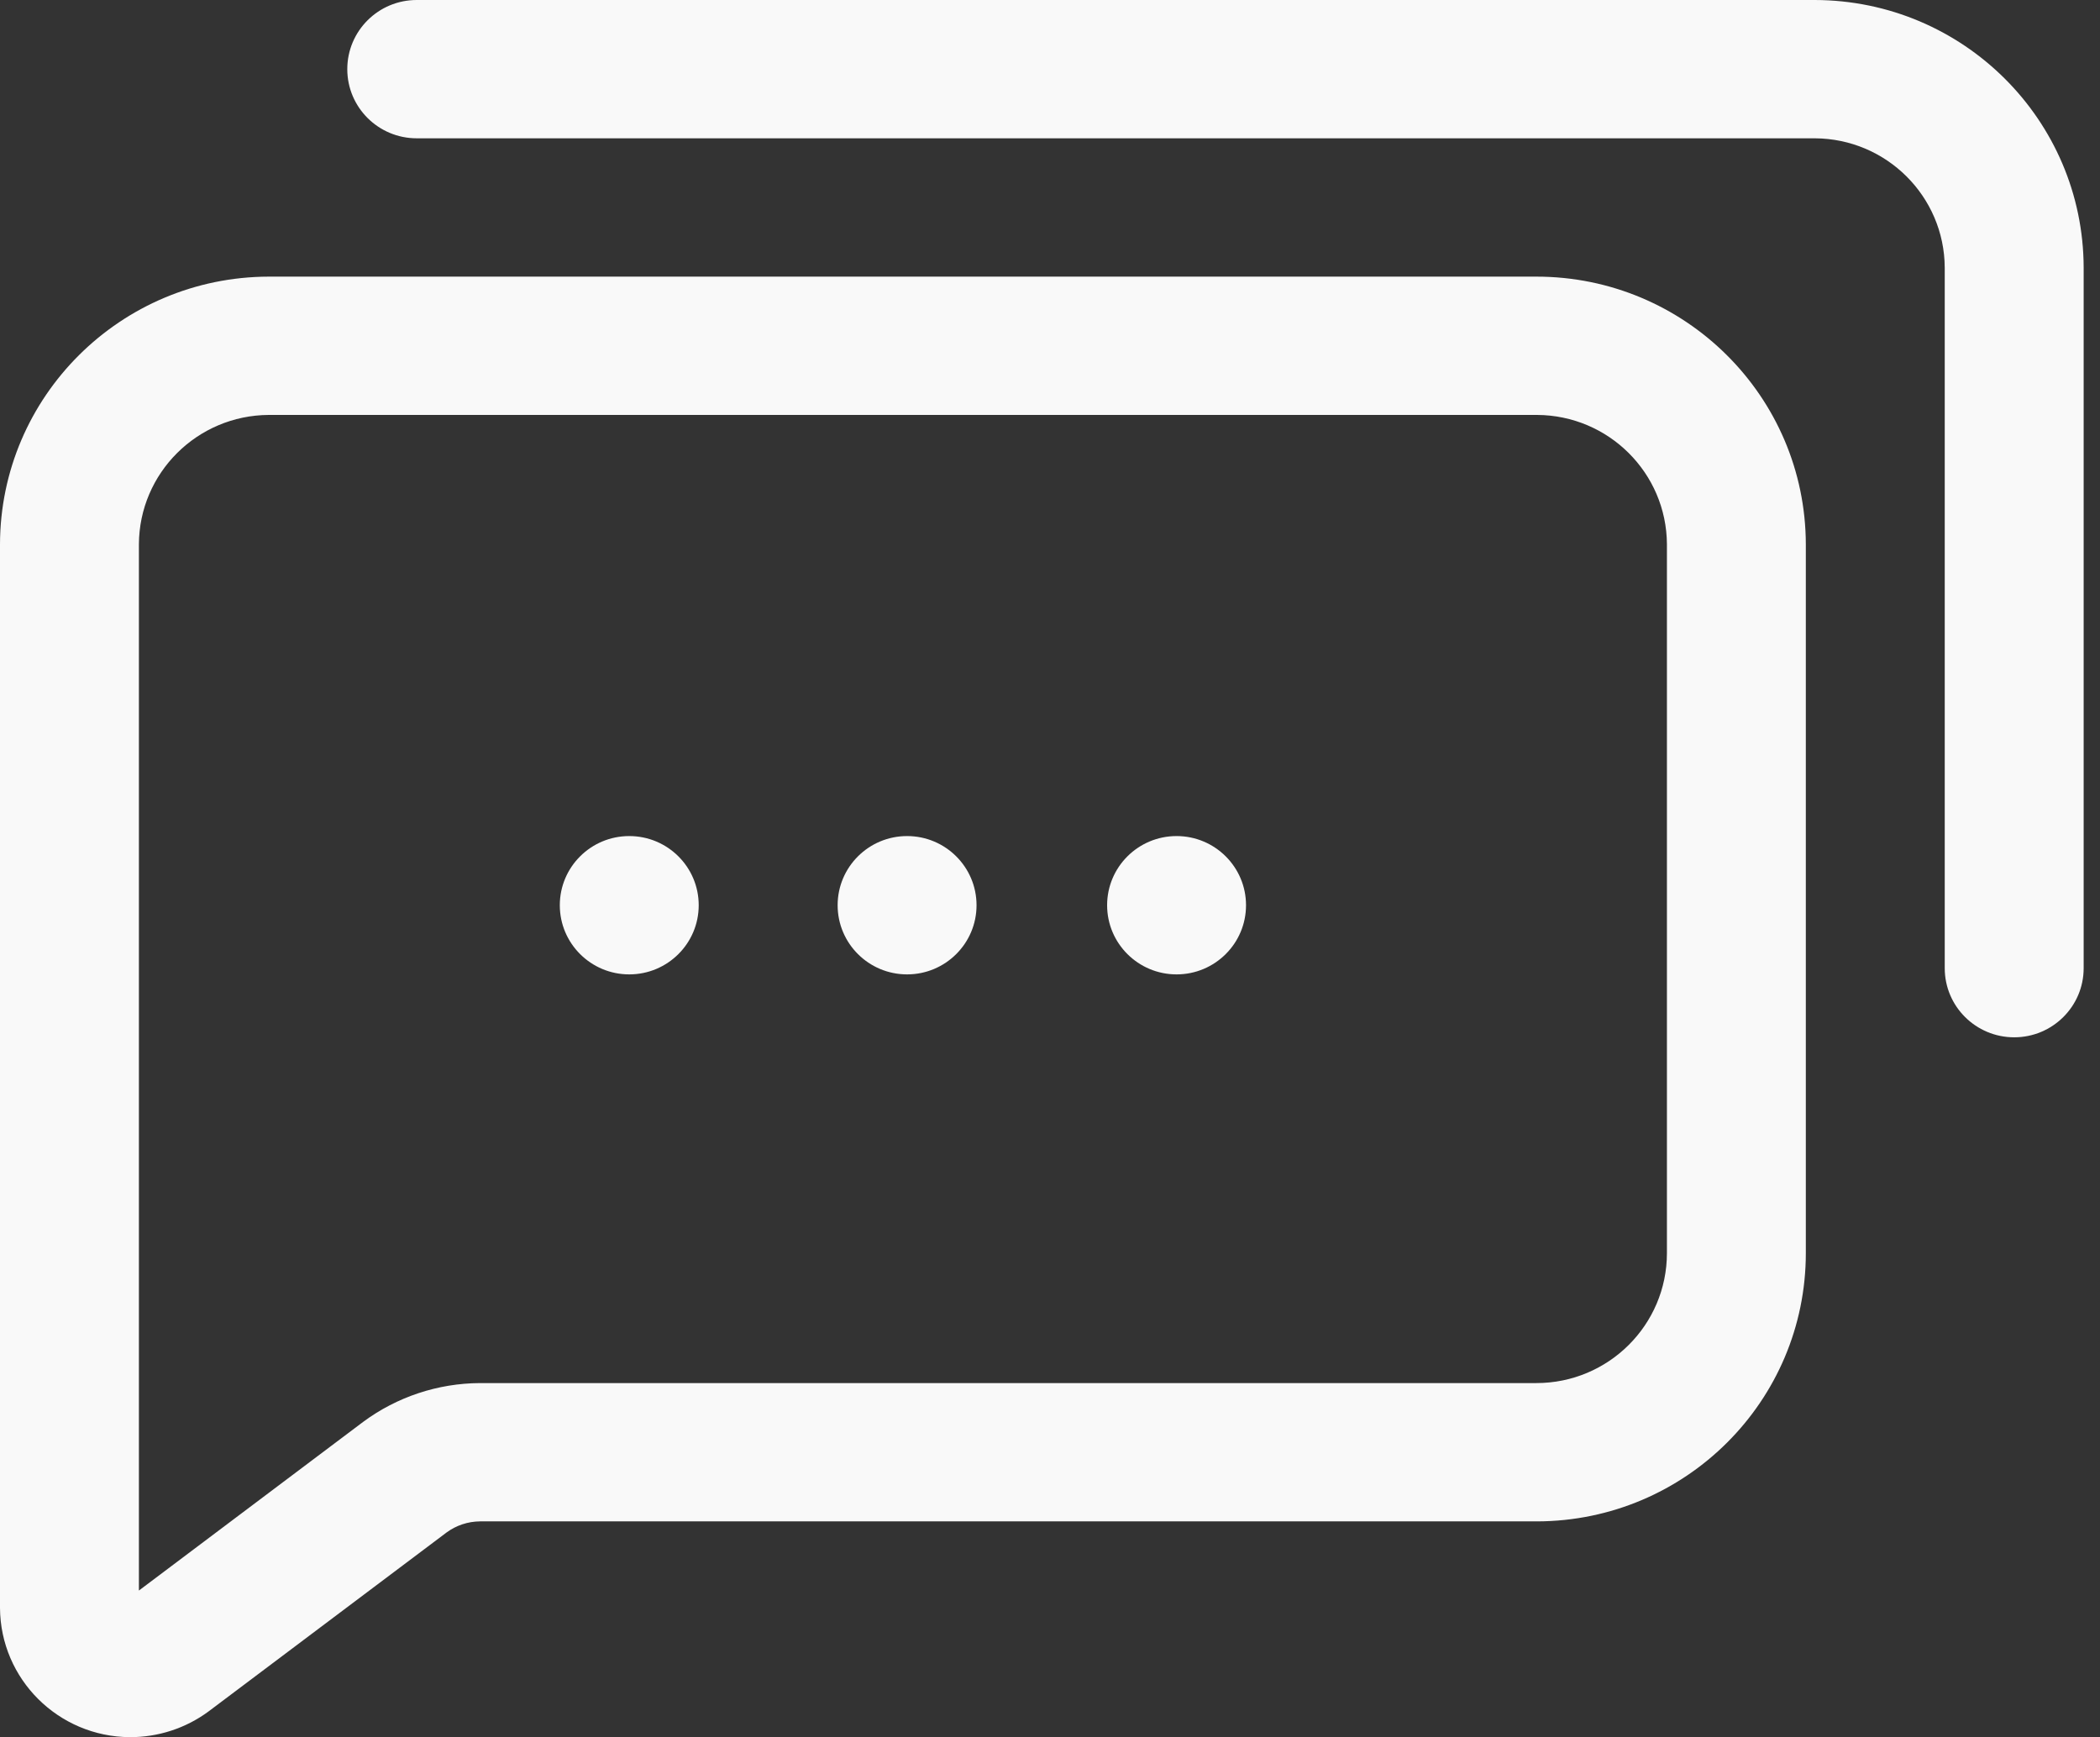 <svg xmlns="http://www.w3.org/2000/svg" width="110" height="91" viewBox="0 0 110 91" fill="none"><rect x="0" y="0" width="110" height="91" fill="#333333" stroke="none"/><path d="M6.803 91C3.054 90.98 0.02 87.959 0 84.226L9.72781e-07 28.51C0.02 20.776 6.312 14.51 14.079 14.491H80.475C88.257 14.491 94.571 20.761 94.591 28.51V65.642C94.591 73.39 88.293 79.677 80.512 79.697H25.139C24.511 79.703 23.899 79.905 23.393 80.277L10.914 89.66C9.725 90.535 8.283 91.005 6.803 91ZM14.079 21.736C10.331 21.756 7.296 24.777 7.276 28.51V83.32L19.027 74.481C20.796 73.173 22.937 72.463 25.139 72.452H80.475C84.253 72.452 87.315 69.403 87.315 65.642V28.51C87.295 24.777 84.261 21.756 80.512 21.736L14.079 21.736Z" fill="#F9F9F9"></path><ellipse cx="61.63" cy="47.42" rx="3.638" ry="3.623" fill="#F9F9F9"></ellipse><ellipse cx="47.514" cy="47.42" rx="3.638" ry="3.623" fill="#F9F9F9"></ellipse><ellipse cx="32.961" cy="47.42" rx="3.638" ry="3.623" fill="#F9F9F9"></ellipse><path d="M105.506 54.339C103.496 54.339 101.867 52.717 101.867 50.717V14.02C101.848 10.286 98.813 7.265 95.064 7.245L21.829 7.245C19.819 7.245 18.191 5.623 18.191 3.623C18.191 1.622 19.819 0 21.829 0H95.064C102.832 0.02 109.124 6.285 109.144 14.02V50.717C109.144 52.717 107.515 54.339 105.506 54.339Z" fill="#F9F9F9"></path></svg>